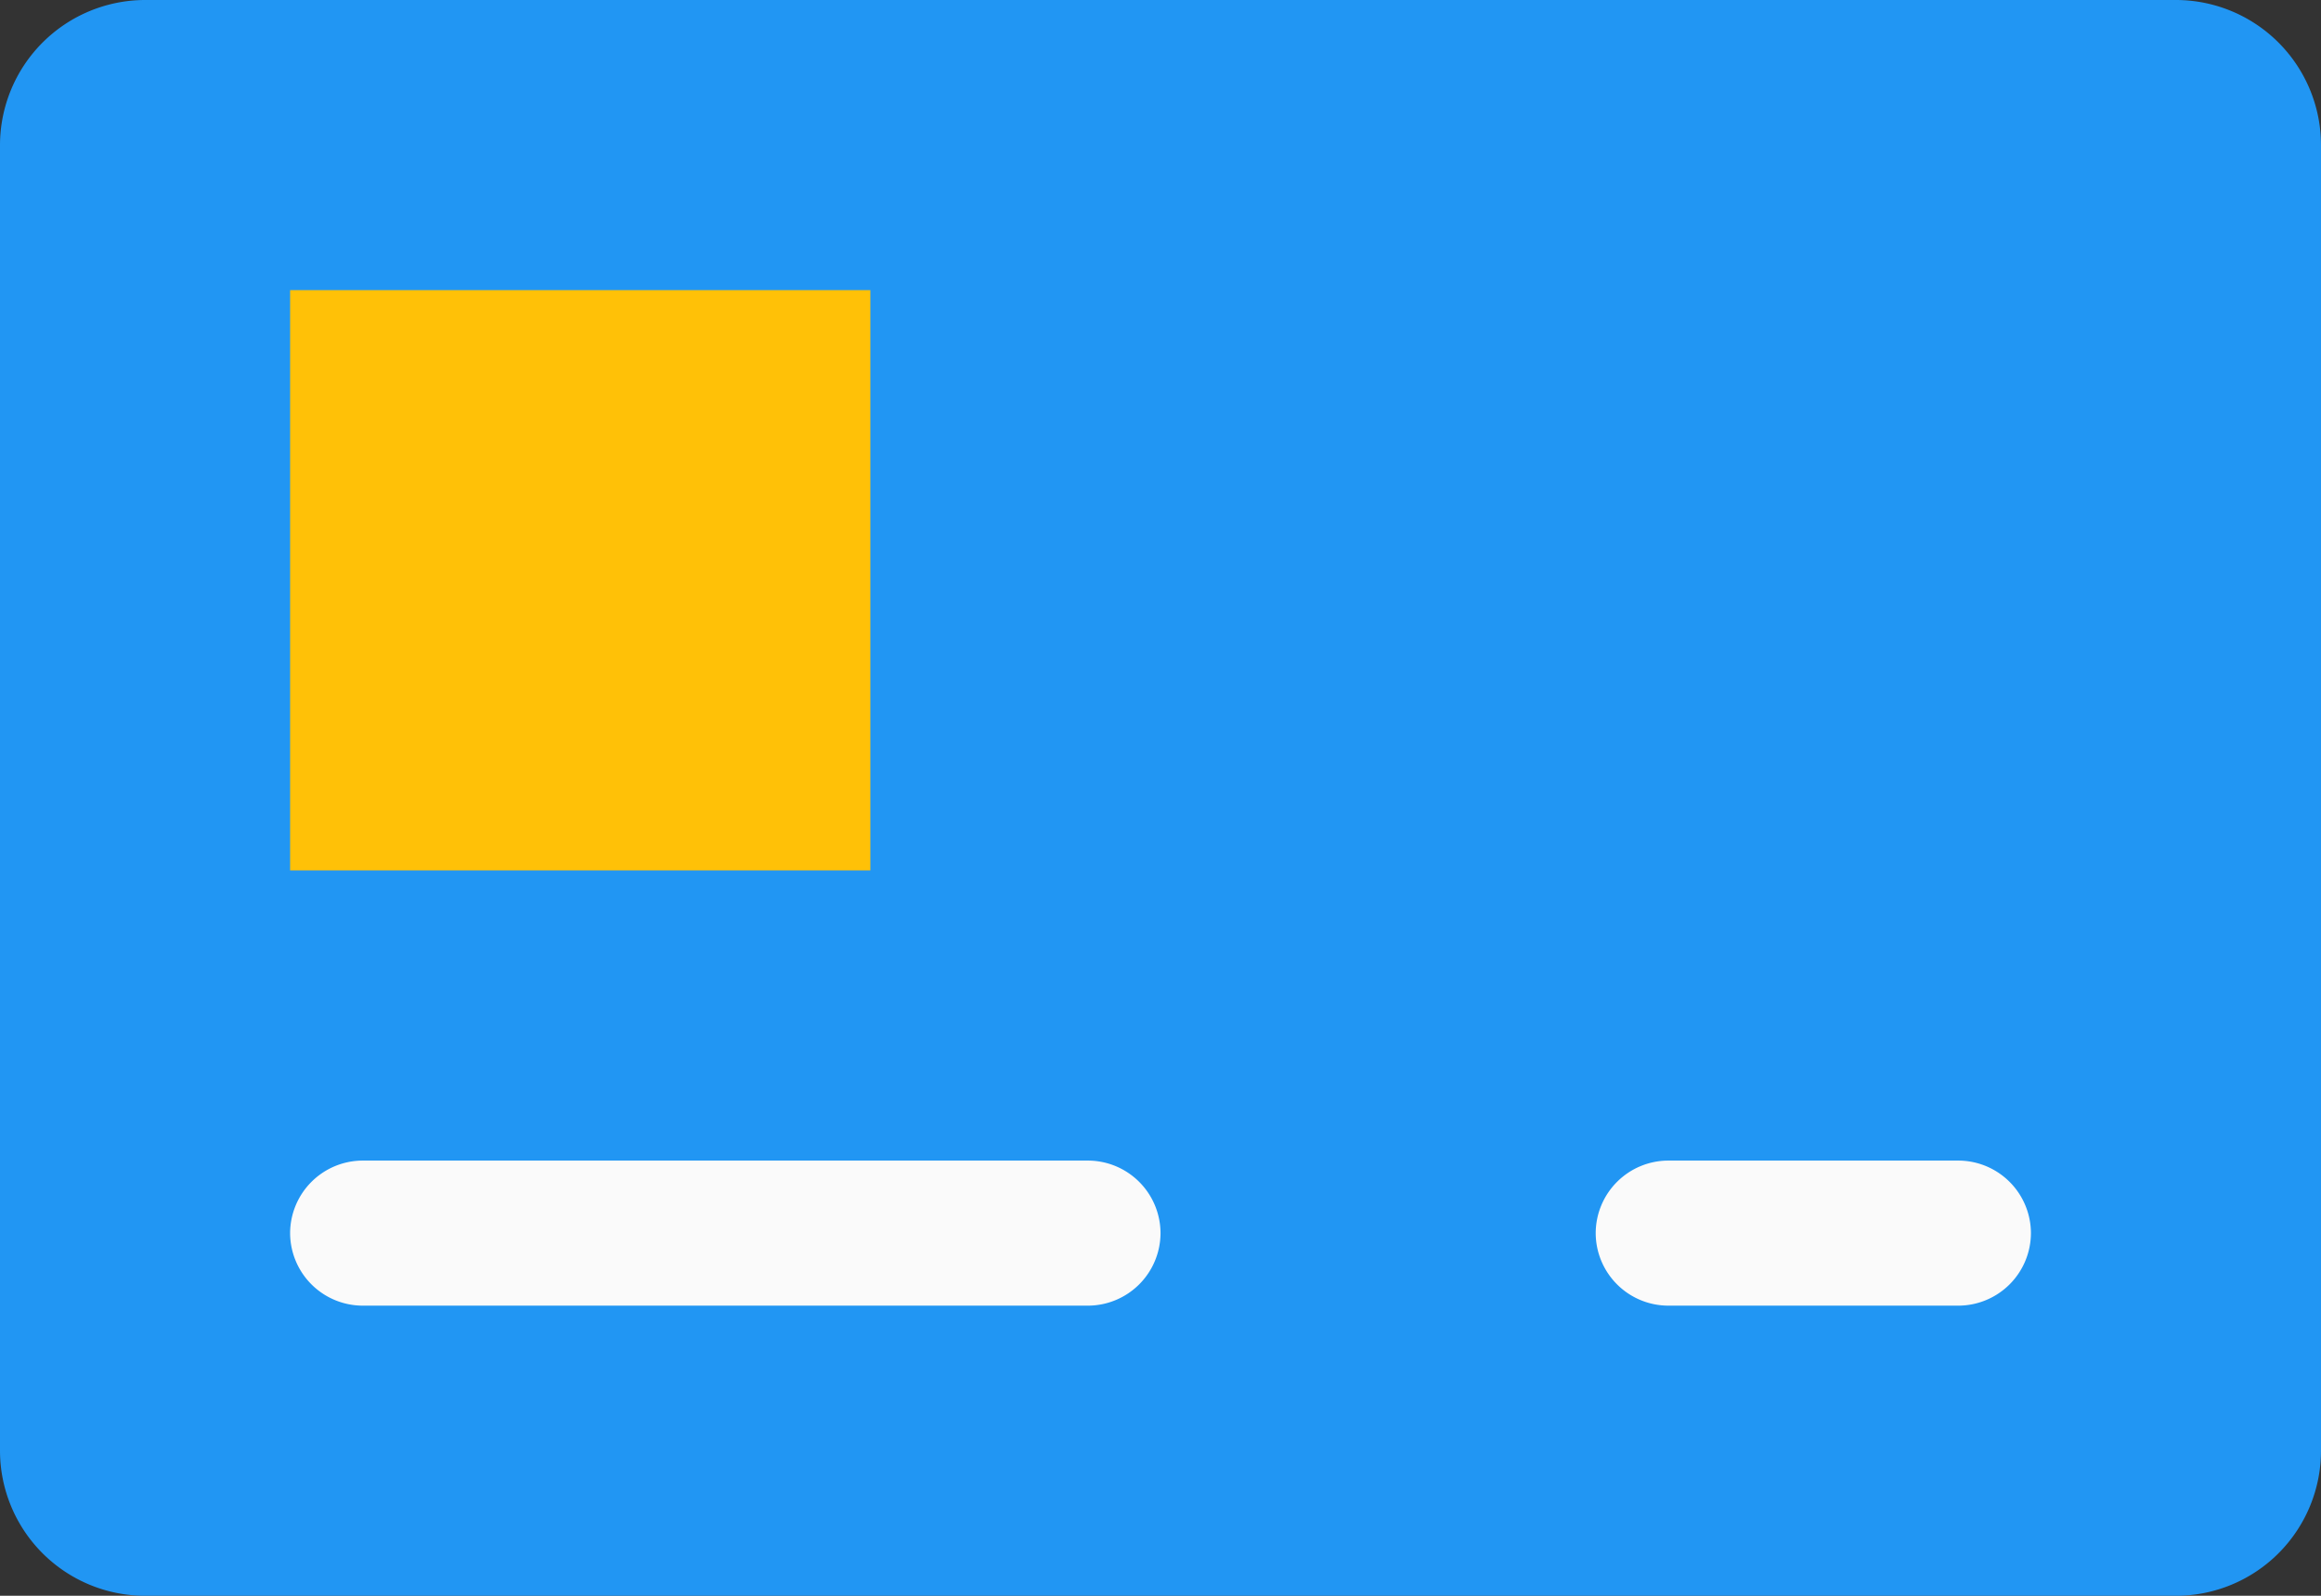 <svg xmlns="http://www.w3.org/2000/svg" width="46.545" height="32" viewBox="0 0 46.545 32">
  <rect x="0" y="0" width="46.545" height="32" fill="#333333" stroke="none"/>
  <g id="credit-card" transform="translate(0 -80)">
    <path id="Path_113264" data-name="Path 113264" d="M43.636,80H2.909A2.914,2.914,0,0,0,0,82.909v26.182A2.912,2.912,0,0,0,2.909,112H43.636a2.91,2.91,0,0,0,2.909-2.909V82.909A2.912,2.912,0,0,0,43.636,80Z" fill="#2196f3"/>
    <rect id="Rectangle_9195" data-name="Rectangle 9195" width="11.636" height="11.636" transform="translate(5.818 85.818)" fill="#ffc107"/>
    <g id="Group_189338" data-name="Group 189338" transform="translate(5.818 103.273)">
      <path id="Path_113265" data-name="Path 113265" d="M80,338.909H65.455A1.459,1.459,0,0,1,64,337.455h0A1.459,1.459,0,0,1,65.455,336H80a1.459,1.459,0,0,1,1.455,1.455h0A1.459,1.459,0,0,1,80,338.909Z" transform="translate(-64 -336)" fill="#fafafa"/>
      <path id="Path_113266" data-name="Path 113266" d="M359.273,338.909h-5.818A1.459,1.459,0,0,1,352,337.455h0A1.459,1.459,0,0,1,353.455,336h5.818a1.459,1.459,0,0,1,1.455,1.455h0A1.459,1.459,0,0,1,359.273,338.909Z" transform="translate(-325.818 -336)" fill="#fafafa"/>
    </g>
  </g>
</svg>

